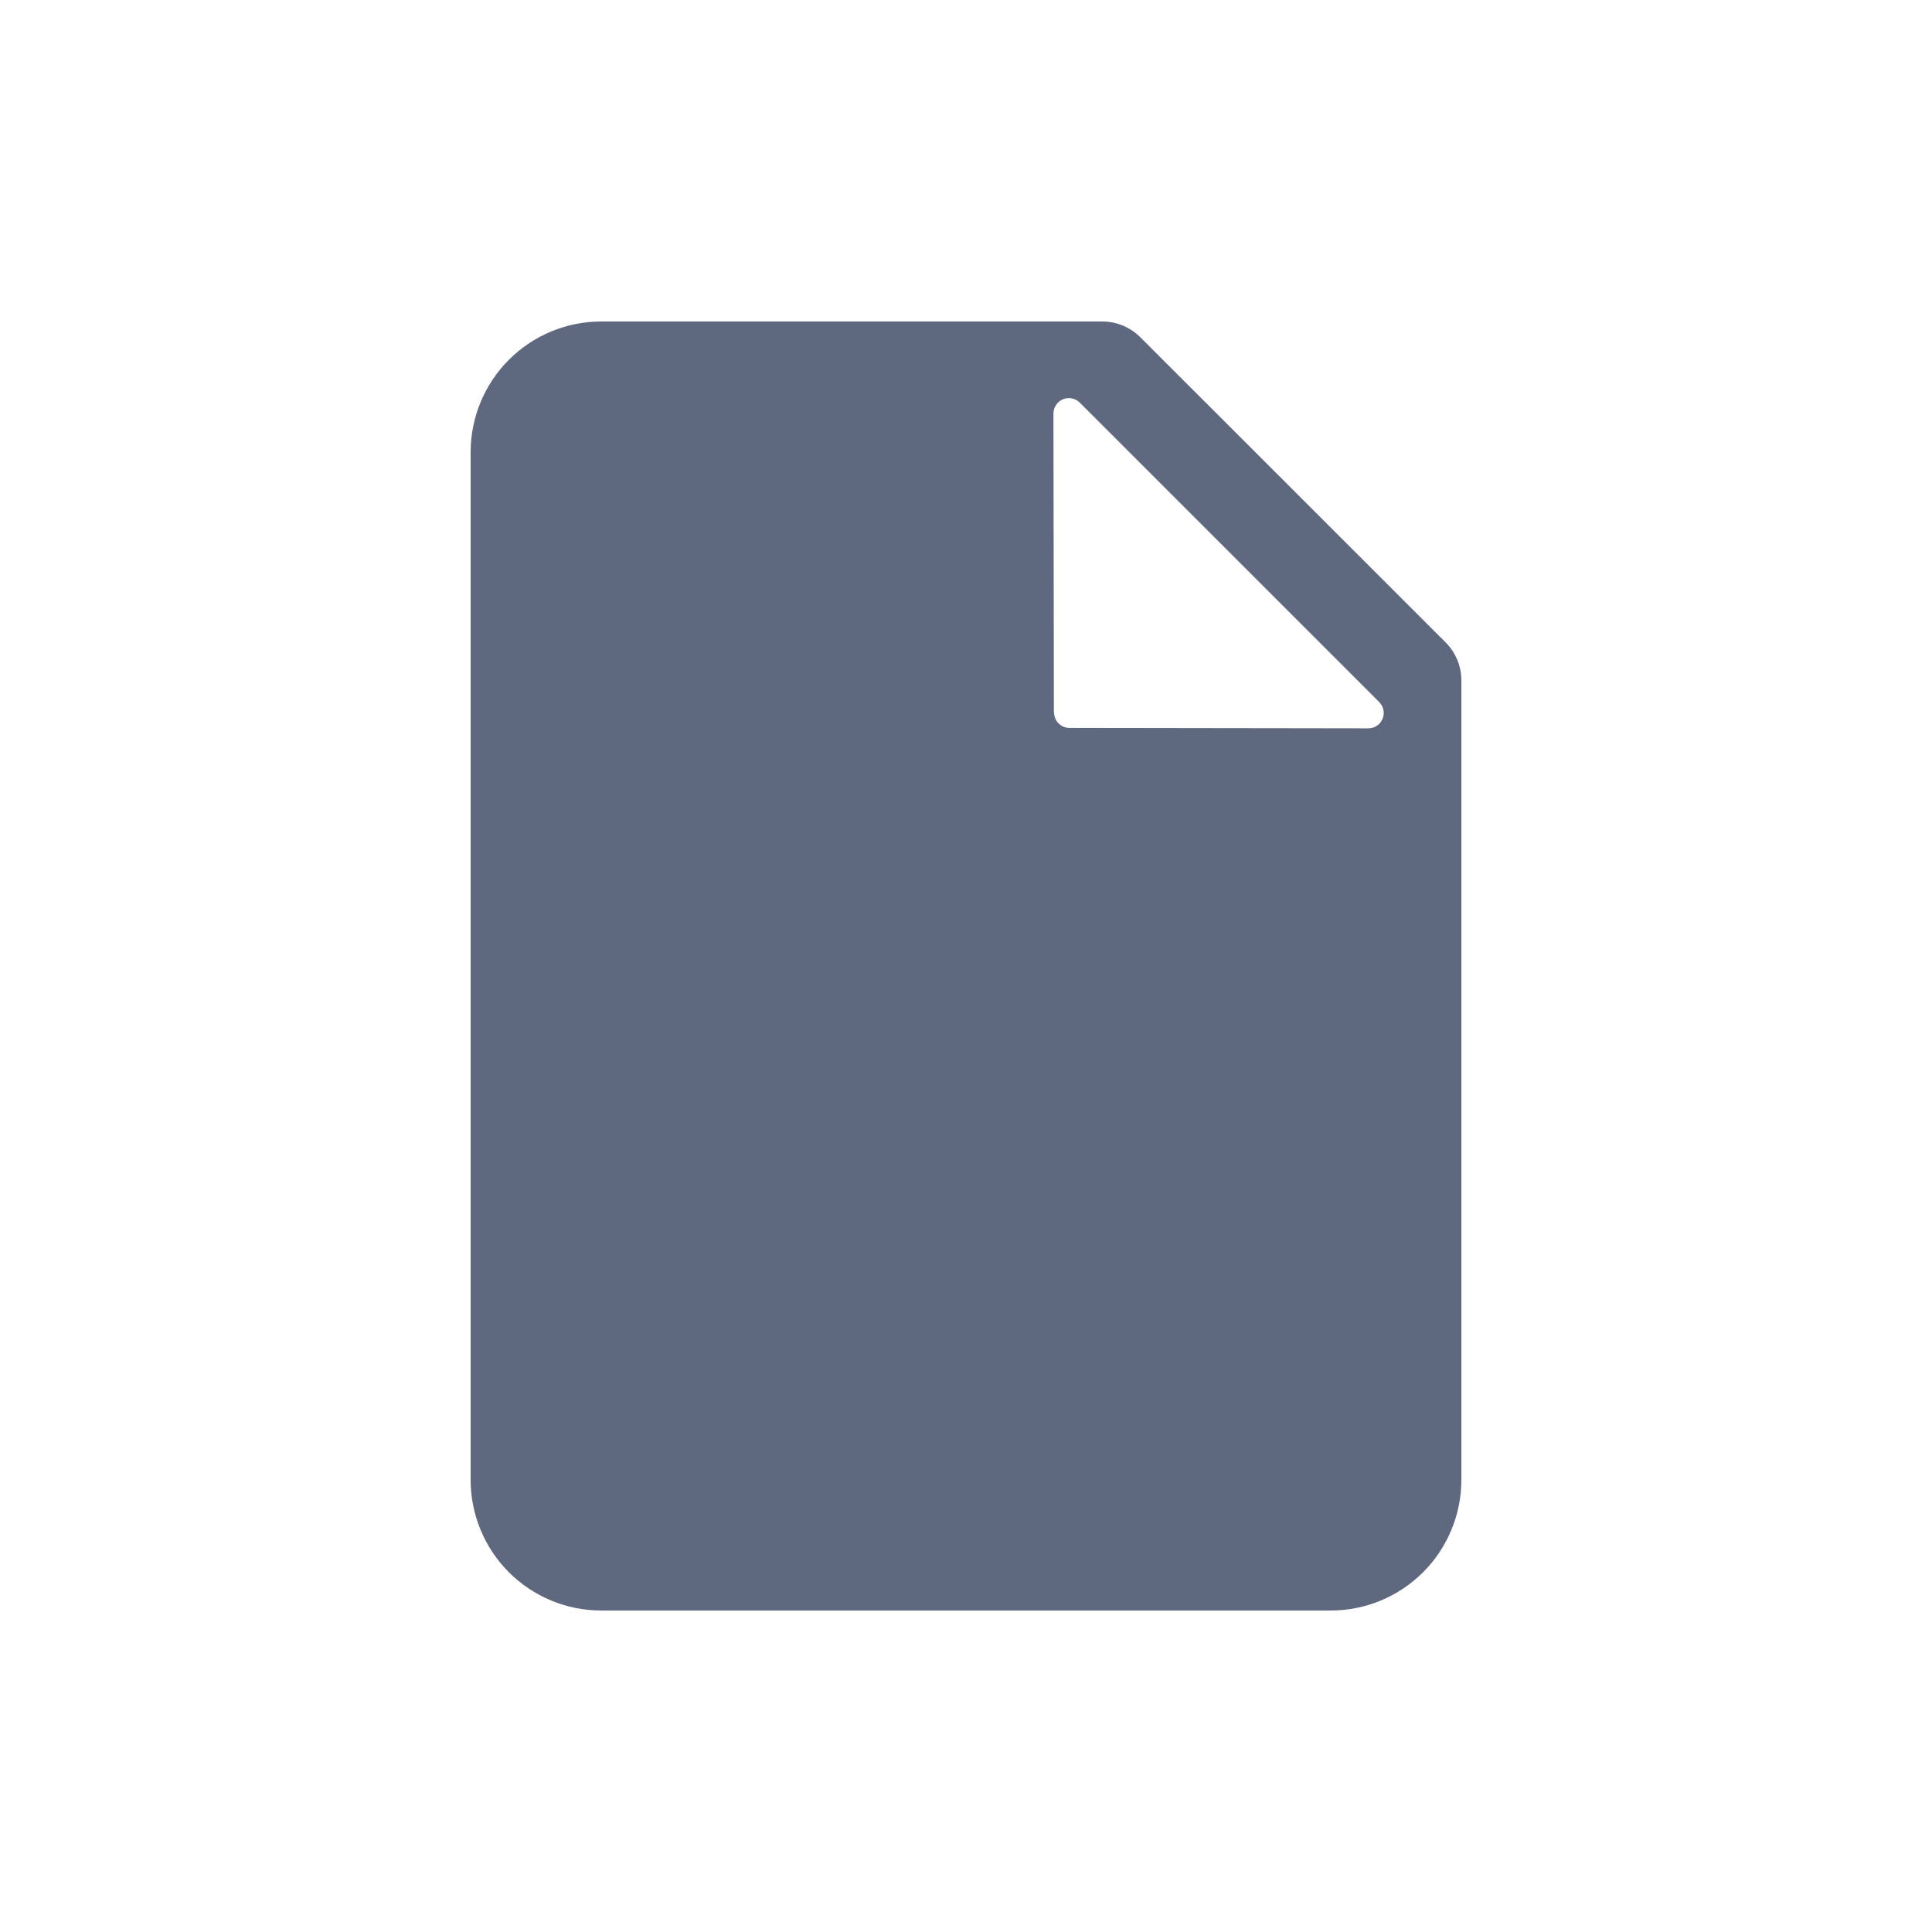 <?xml version="1.0" encoding="UTF-8"?> <svg xmlns="http://www.w3.org/2000/svg" width="50" height="50" viewBox="0 0 50 50" fill="none"> <path d="M28.525 8.32H15.562C15.118 8.32 14.678 8.408 14.268 8.577C13.857 8.747 13.484 8.997 13.17 9.311C12.856 9.625 12.607 9.998 12.437 10.408C12.267 10.819 12.18 11.259 12.18 11.703V38.298C12.18 38.742 12.267 39.182 12.437 39.592C12.607 40.003 12.856 40.376 13.17 40.69C13.484 41.004 13.857 41.253 14.268 41.423C14.678 41.593 15.118 41.681 15.562 41.68H34.437C34.881 41.681 35.321 41.593 35.732 41.423C36.142 41.253 36.515 41.004 36.829 40.69C37.144 40.376 37.393 40.003 37.562 39.592C37.733 39.182 37.82 38.742 37.82 38.298V17.61C37.82 17.427 37.784 17.245 37.714 17.076C37.643 16.907 37.541 16.753 37.411 16.623L29.512 8.729C29.383 8.599 29.229 8.497 29.059 8.426C28.89 8.356 28.708 8.32 28.525 8.32ZM27.275 18.445L27.263 10.702C27.264 10.623 27.287 10.546 27.331 10.48C27.374 10.415 27.436 10.364 27.509 10.334C27.582 10.303 27.662 10.295 27.739 10.31C27.817 10.326 27.888 10.364 27.943 10.419L35.693 18.169C35.749 18.225 35.788 18.296 35.803 18.373C35.819 18.45 35.811 18.531 35.781 18.604C35.751 18.676 35.7 18.739 35.634 18.782C35.568 18.826 35.491 18.849 35.412 18.849L27.668 18.838C27.565 18.836 27.467 18.793 27.395 18.72C27.322 18.647 27.281 18.548 27.28 18.445H27.275Z" fill="#5E697F"></path> </svg> 